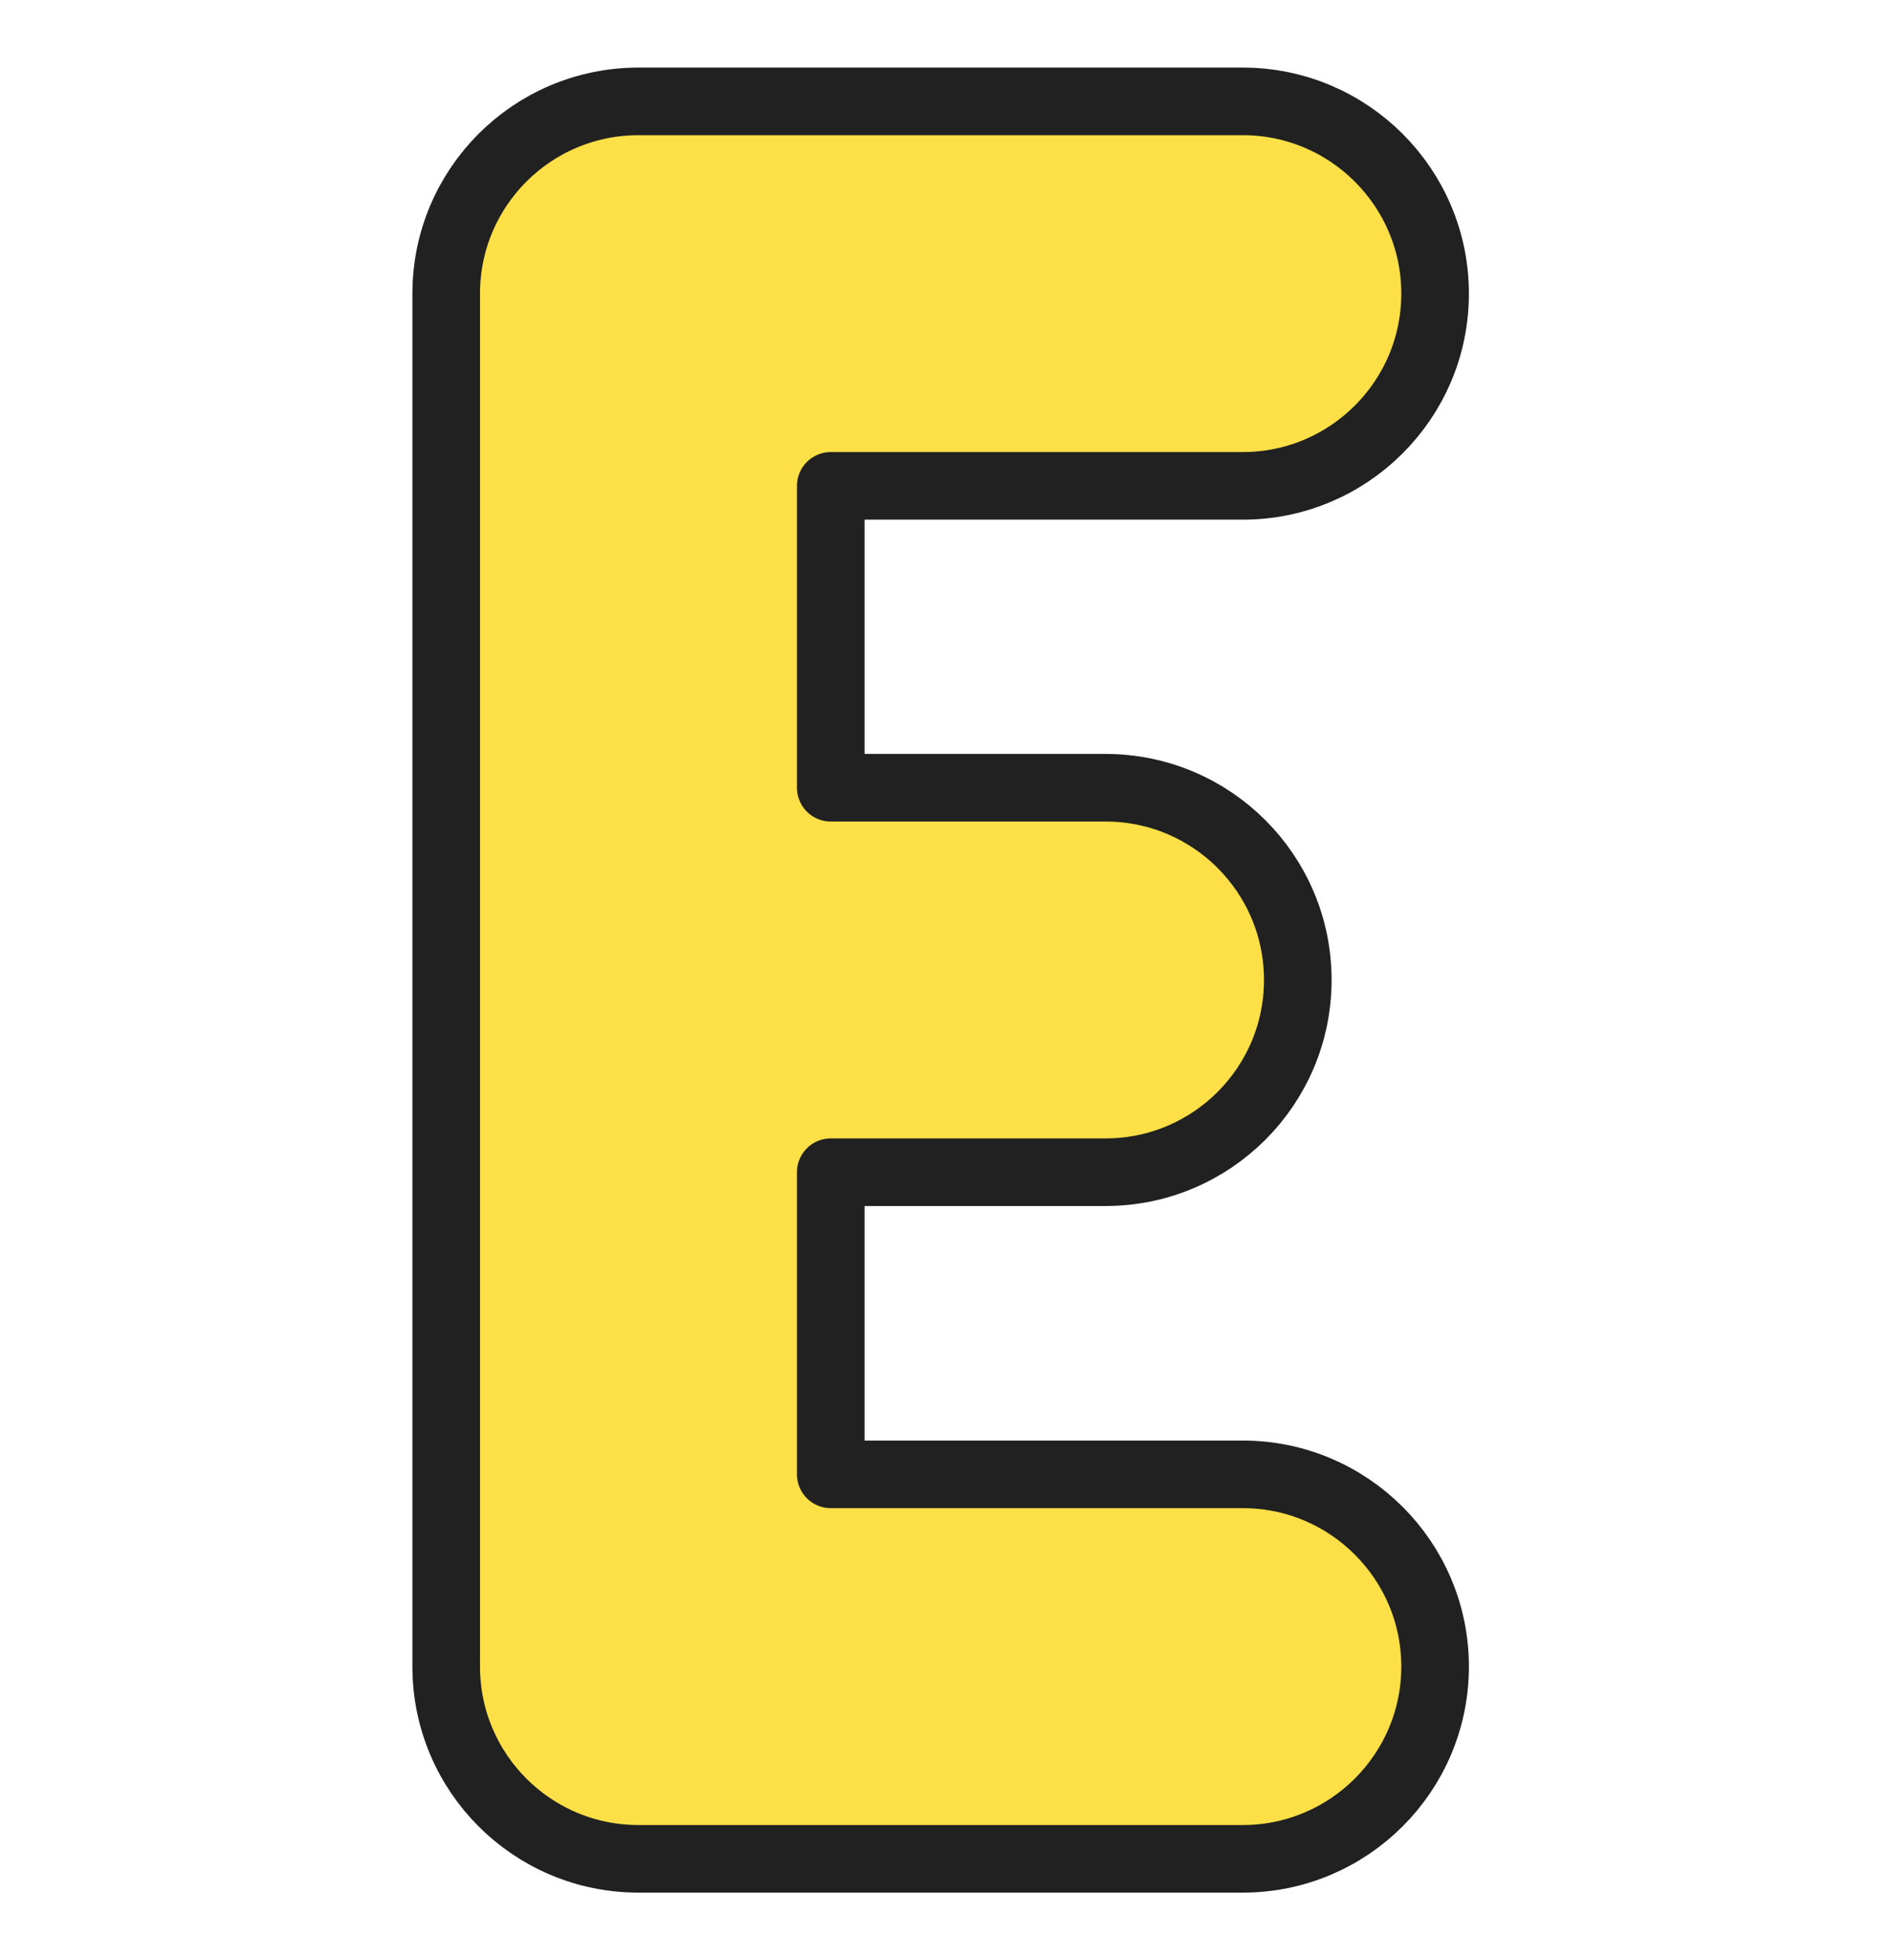 <svg width="28" height="29" viewBox="0 0 28 29" fill="none" xmlns="http://www.w3.org/2000/svg">
<path d="M18.383 1.5C19.949 1.5 21.227 2.773 21.227 4.344C21.227 5.915 19.949 7.188 18.383 7.188H12.288V11.654H16.352C17.922 11.654 19.196 12.927 19.196 14.498C19.196 16.068 17.922 17.342 16.352 17.342H12.288V21.812H18.383C19.949 21.812 21.227 23.085 21.227 24.656C21.227 26.227 19.949 27.5 18.383 27.5H9.444C7.873 27.5 6.6 26.227 6.6 24.656V4.344C6.6 2.773 7.873 1.5 9.444 1.5H18.383Z" fill="#FDE047" stroke="#212121" stroke-linecap="round" stroke-linejoin="round"/>
</svg>
